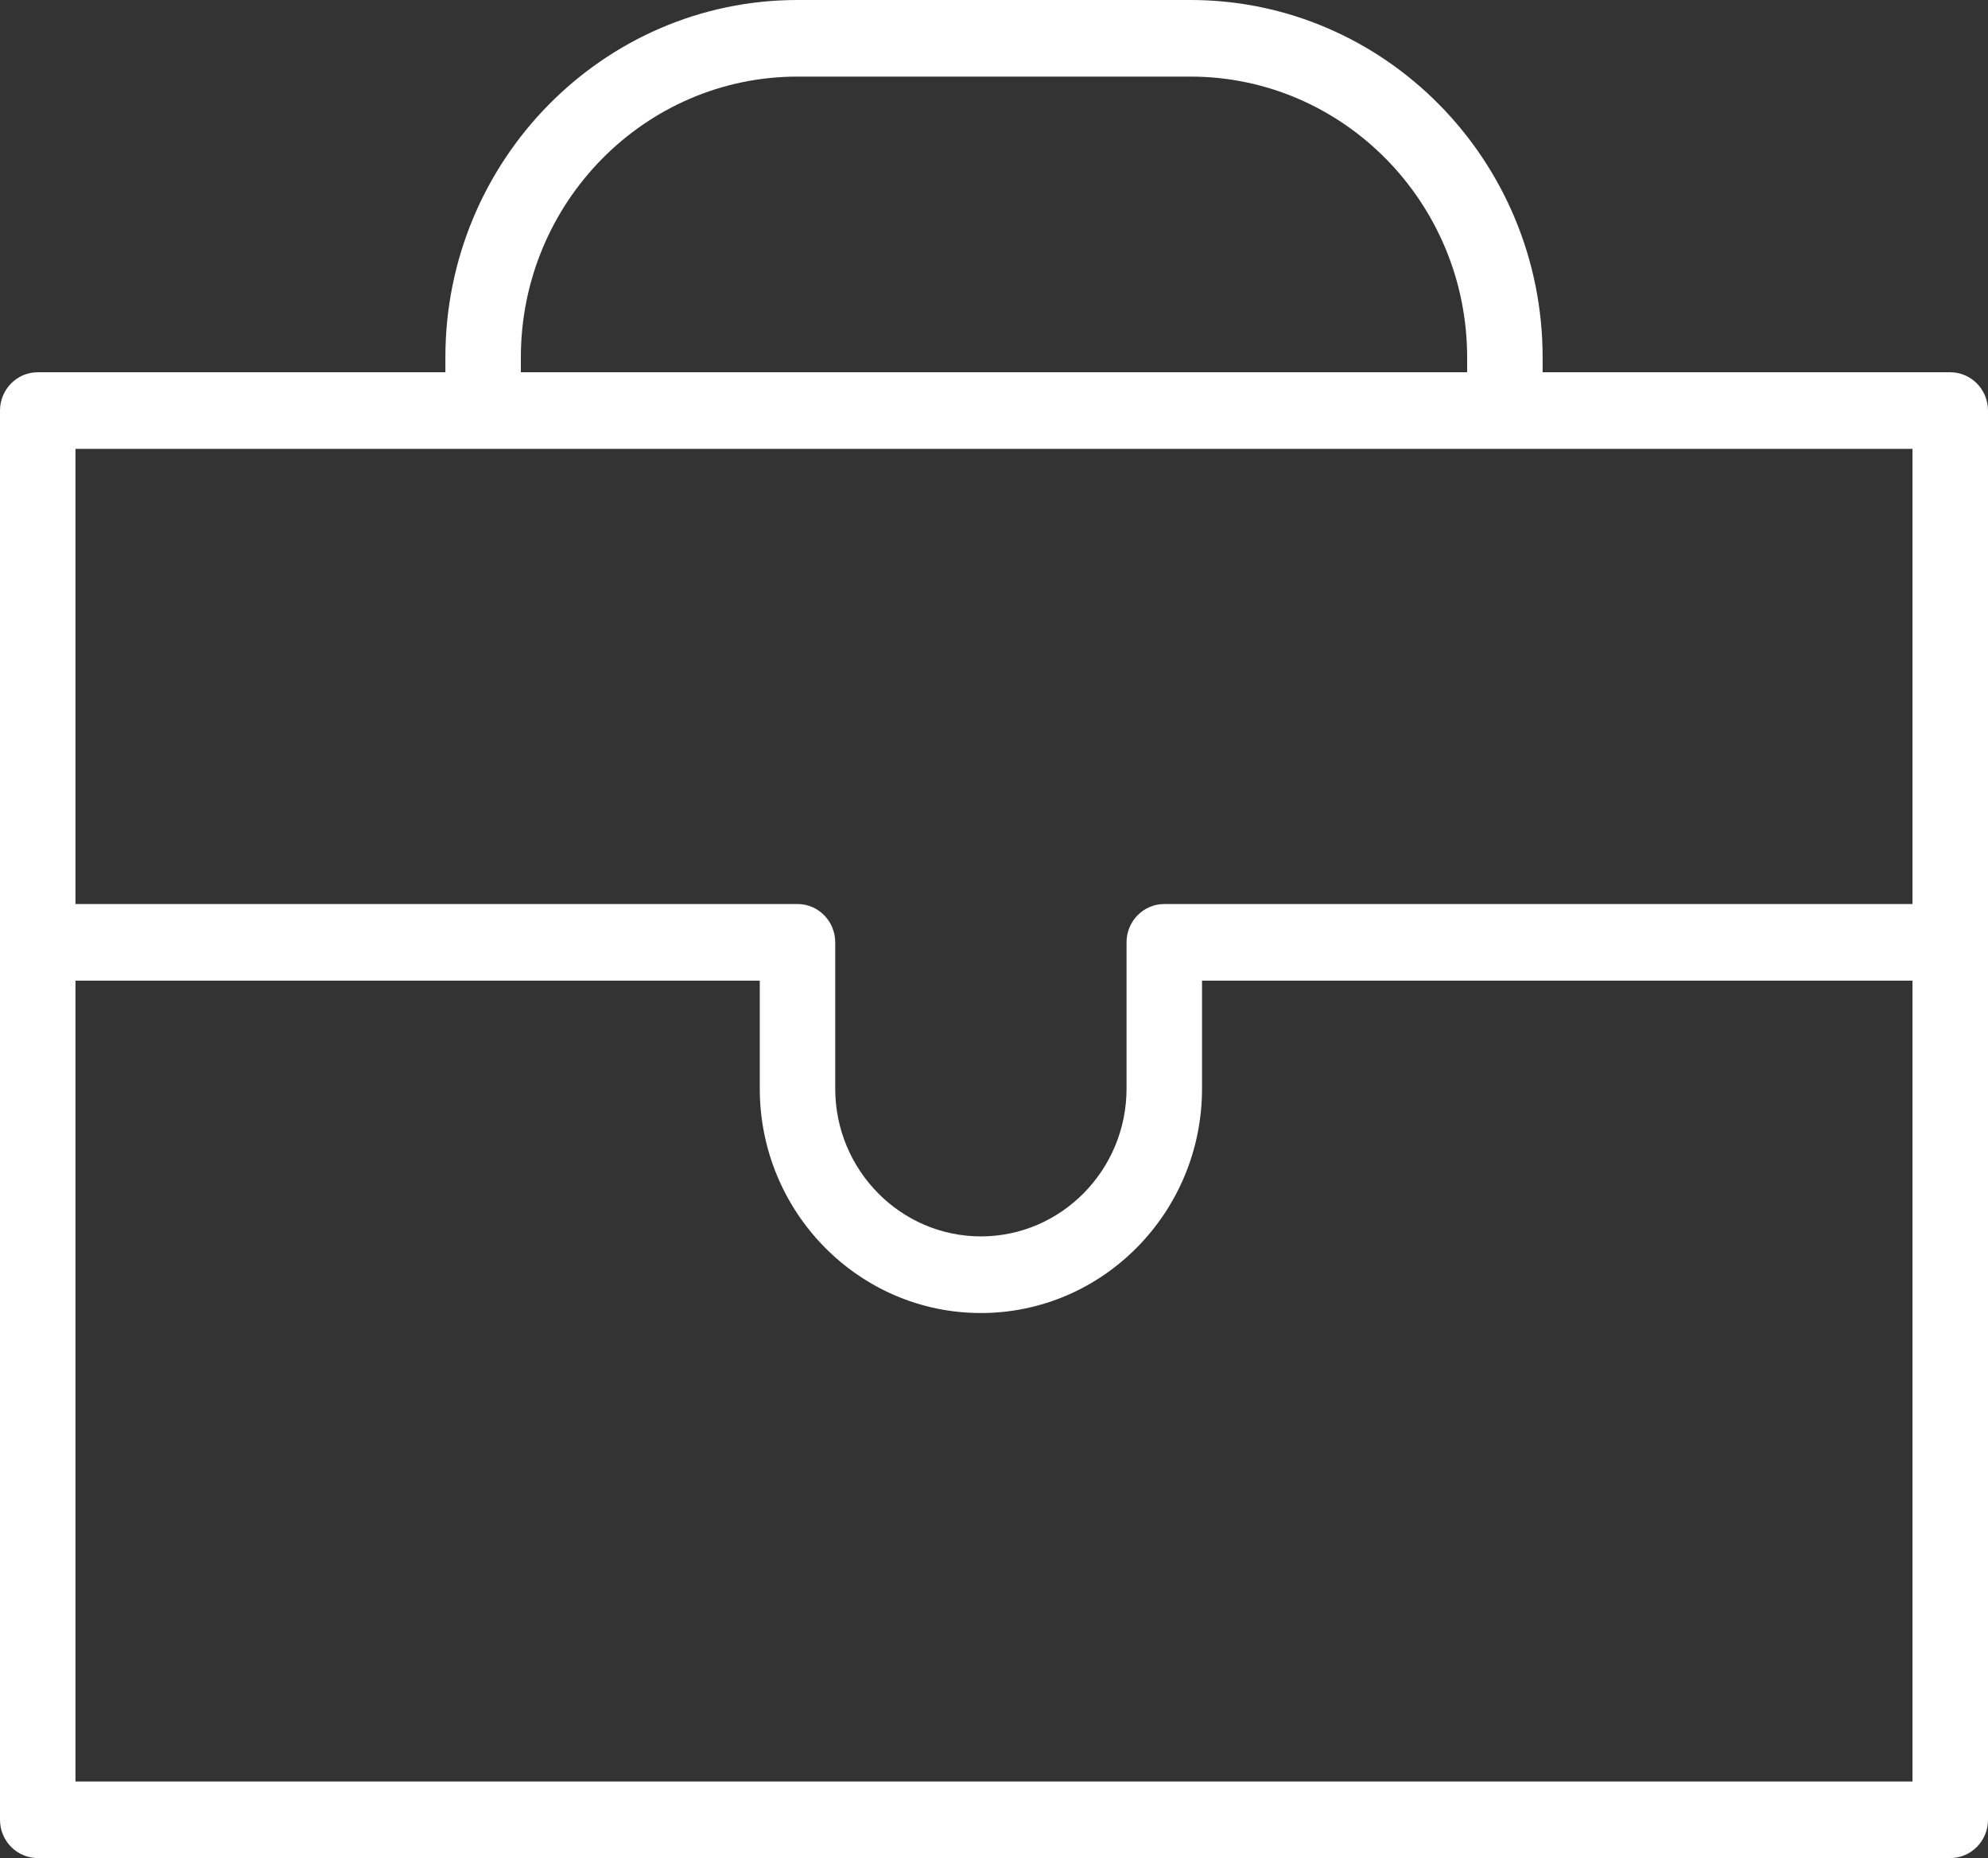 <?xml version="1.0" encoding="UTF-8"?> <svg xmlns="http://www.w3.org/2000/svg" width="61" height="57" viewBox="0 0 61 57" fill="none"><rect x="0" y="0" width="61" height="57" fill="#333333" stroke="none"/><path d="M59.841 11.42H47.334V10.963C47.334 4.917 42.487 0 36.529 0H24.471C18.512 0 13.666 4.917 13.666 10.963V11.42H1.158C0.519 11.42 0 11.946 0 12.595V55.825C0 56.474 0.519 57 1.158 57H59.842C60.481 57 61 56.474 61 55.825V12.595C60.999 11.946 60.48 11.42 59.841 11.42ZM15.982 10.963C15.982 6.214 19.79 2.35 24.471 2.35H36.529C41.209 2.35 45.018 6.214 45.018 10.963V11.42H15.982V10.963ZM58.683 13.77V27.733H35.725C35.086 27.733 34.567 28.259 34.567 28.908V33.395C34.567 35.895 32.562 37.929 30.098 37.929C27.634 37.929 25.628 35.895 25.628 33.395V28.908C25.628 28.259 25.11 27.733 24.471 27.733H2.316V13.77H58.683ZM2.316 54.651V30.084H23.313V33.396C23.313 37.192 26.357 40.28 30.098 40.28C33.84 40.28 36.883 37.192 36.883 33.396V30.084H58.683V54.651H2.316Z" fill="white"></path></svg> 